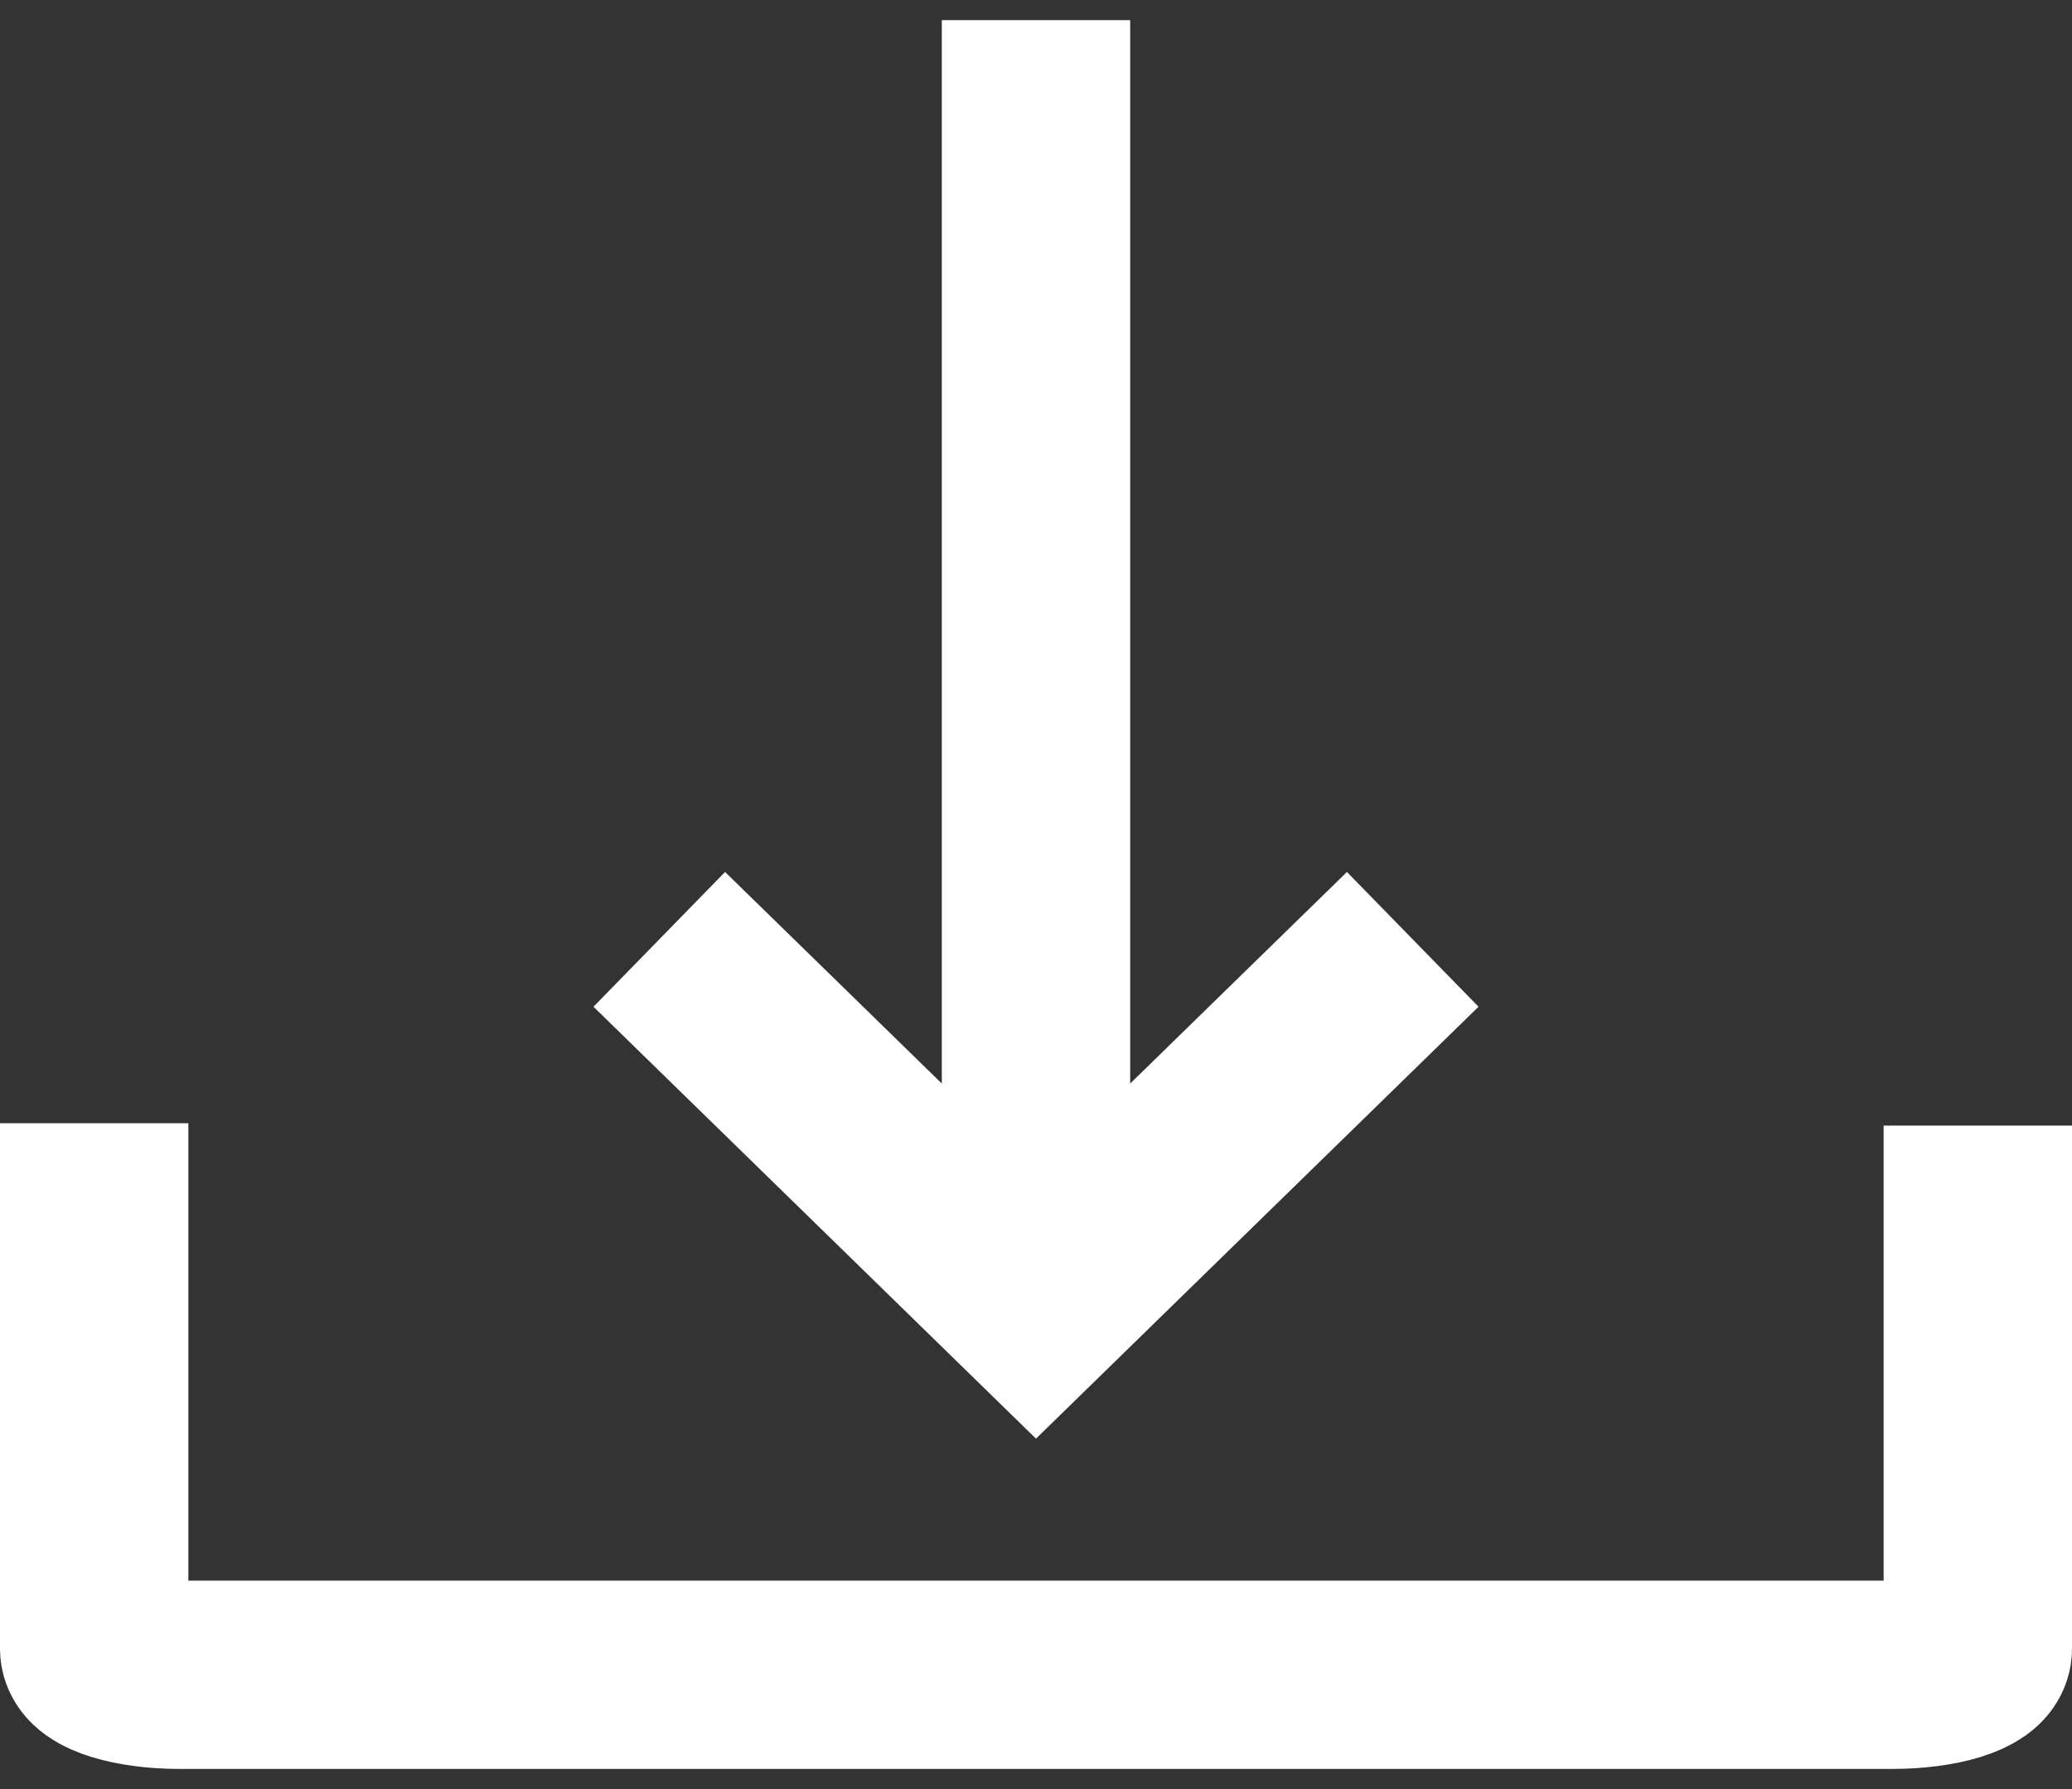 <svg width="22" height="19" viewBox="0 0 22 19" fill="none" xmlns="http://www.w3.org/2000/svg">
<rect x="0" y="0" width="22" height="19" fill="#333333" stroke="none"/>
<path d="M11 12.905V0.214" stroke="white" stroke-width="2" stroke-miterlimit="10"/>
<path d="M7 9.976L11 13.881L15 9.976" stroke="white" stroke-width="2" stroke-miterlimit="10"/>
<path d="M21 11.954V17.509C21 17.66 20.588 17.786 20.095 17.786H1.905C1.412 17.786 1 17.66 1 17.509V11.929" stroke="white" stroke-width="2" stroke-miterlimit="10"/>
</svg>
